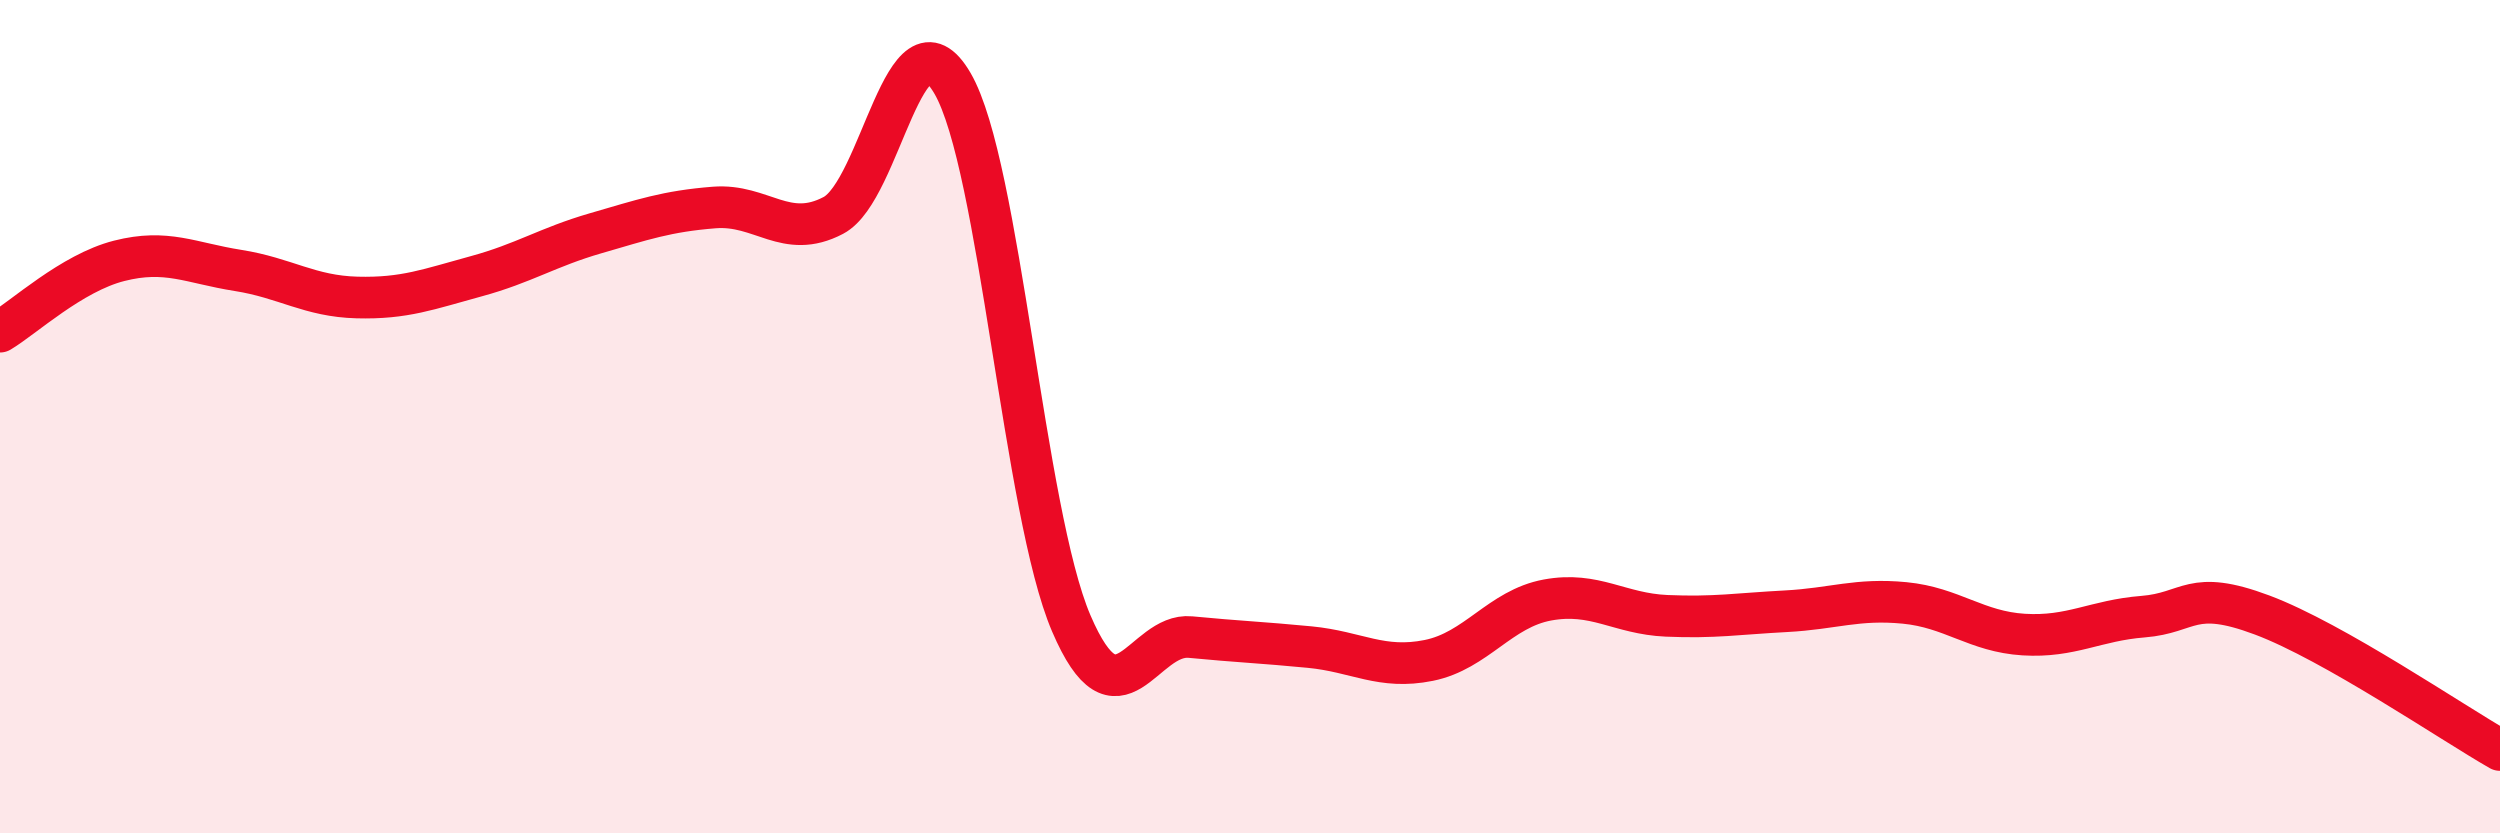 
    <svg width="60" height="20" viewBox="0 0 60 20" xmlns="http://www.w3.org/2000/svg">
      <path
        d="M 0,7.96 C 0.57,7.62 1.72,6.55 2.86,6.26 C 4,5.97 4.57,6.31 5.71,6.49 C 6.85,6.67 7.43,7.11 8.57,7.14 C 9.71,7.17 10.29,6.94 11.43,6.63 C 12.57,6.32 13.15,5.93 14.29,5.6 C 15.43,5.27 16,5.07 17.14,4.98 C 18.28,4.89 18.86,5.77 20,5.17 C 21.14,4.57 21.72,0.04 22.86,2 C 24,3.96 24.57,12.3 25.71,14.96 C 26.85,17.62 27.43,15.18 28.57,15.29 C 29.71,15.4 30.29,15.42 31.43,15.53 C 32.57,15.64 33.15,16.08 34.29,15.85 C 35.43,15.62 36,14.61 37.14,14.4 C 38.28,14.19 38.86,14.73 40,14.78 C 41.14,14.83 41.72,14.73 42.86,14.67 C 44,14.61 44.57,14.36 45.71,14.47 C 46.85,14.58 47.43,15.16 48.57,15.23 C 49.71,15.3 50.29,14.89 51.43,14.8 C 52.57,14.71 52.58,14.12 54.29,14.76 C 56,15.4 58.86,17.35 60,18L60 20L0 20Z"
        fill="#EB0A25"
        opacity="0.1"
        stroke-linecap="round"
        stroke-linejoin="round"
      />
      <path
        d="M 0,7.96 C 0.57,7.62 1.72,6.55 2.86,6.26 C 4,5.97 4.57,6.31 5.71,6.49 C 6.85,6.67 7.43,7.11 8.57,7.14 C 9.71,7.17 10.29,6.94 11.43,6.63 C 12.57,6.32 13.15,5.93 14.29,5.6 C 15.43,5.27 16,5.07 17.14,4.98 C 18.28,4.89 18.86,5.77 20,5.17 C 21.14,4.57 21.72,0.04 22.86,2 C 24,3.96 24.57,12.3 25.71,14.96 C 26.85,17.62 27.43,15.18 28.57,15.29 C 29.71,15.4 30.29,15.42 31.43,15.53 C 32.57,15.64 33.15,16.08 34.29,15.85 C 35.43,15.62 36,14.61 37.14,14.4 C 38.28,14.19 38.86,14.73 40,14.78 C 41.14,14.83 41.72,14.73 42.86,14.67 C 44,14.61 44.57,14.36 45.71,14.47 C 46.85,14.58 47.43,15.16 48.57,15.23 C 49.71,15.3 50.29,14.89 51.43,14.8 C 52.57,14.71 52.58,14.12 54.29,14.76 C 56,15.4 58.86,17.35 60,18"
        stroke="#EB0A25"
        stroke-width="1"
        fill="none"
        stroke-linecap="round"
        stroke-linejoin="round"
      />
    </svg>
  